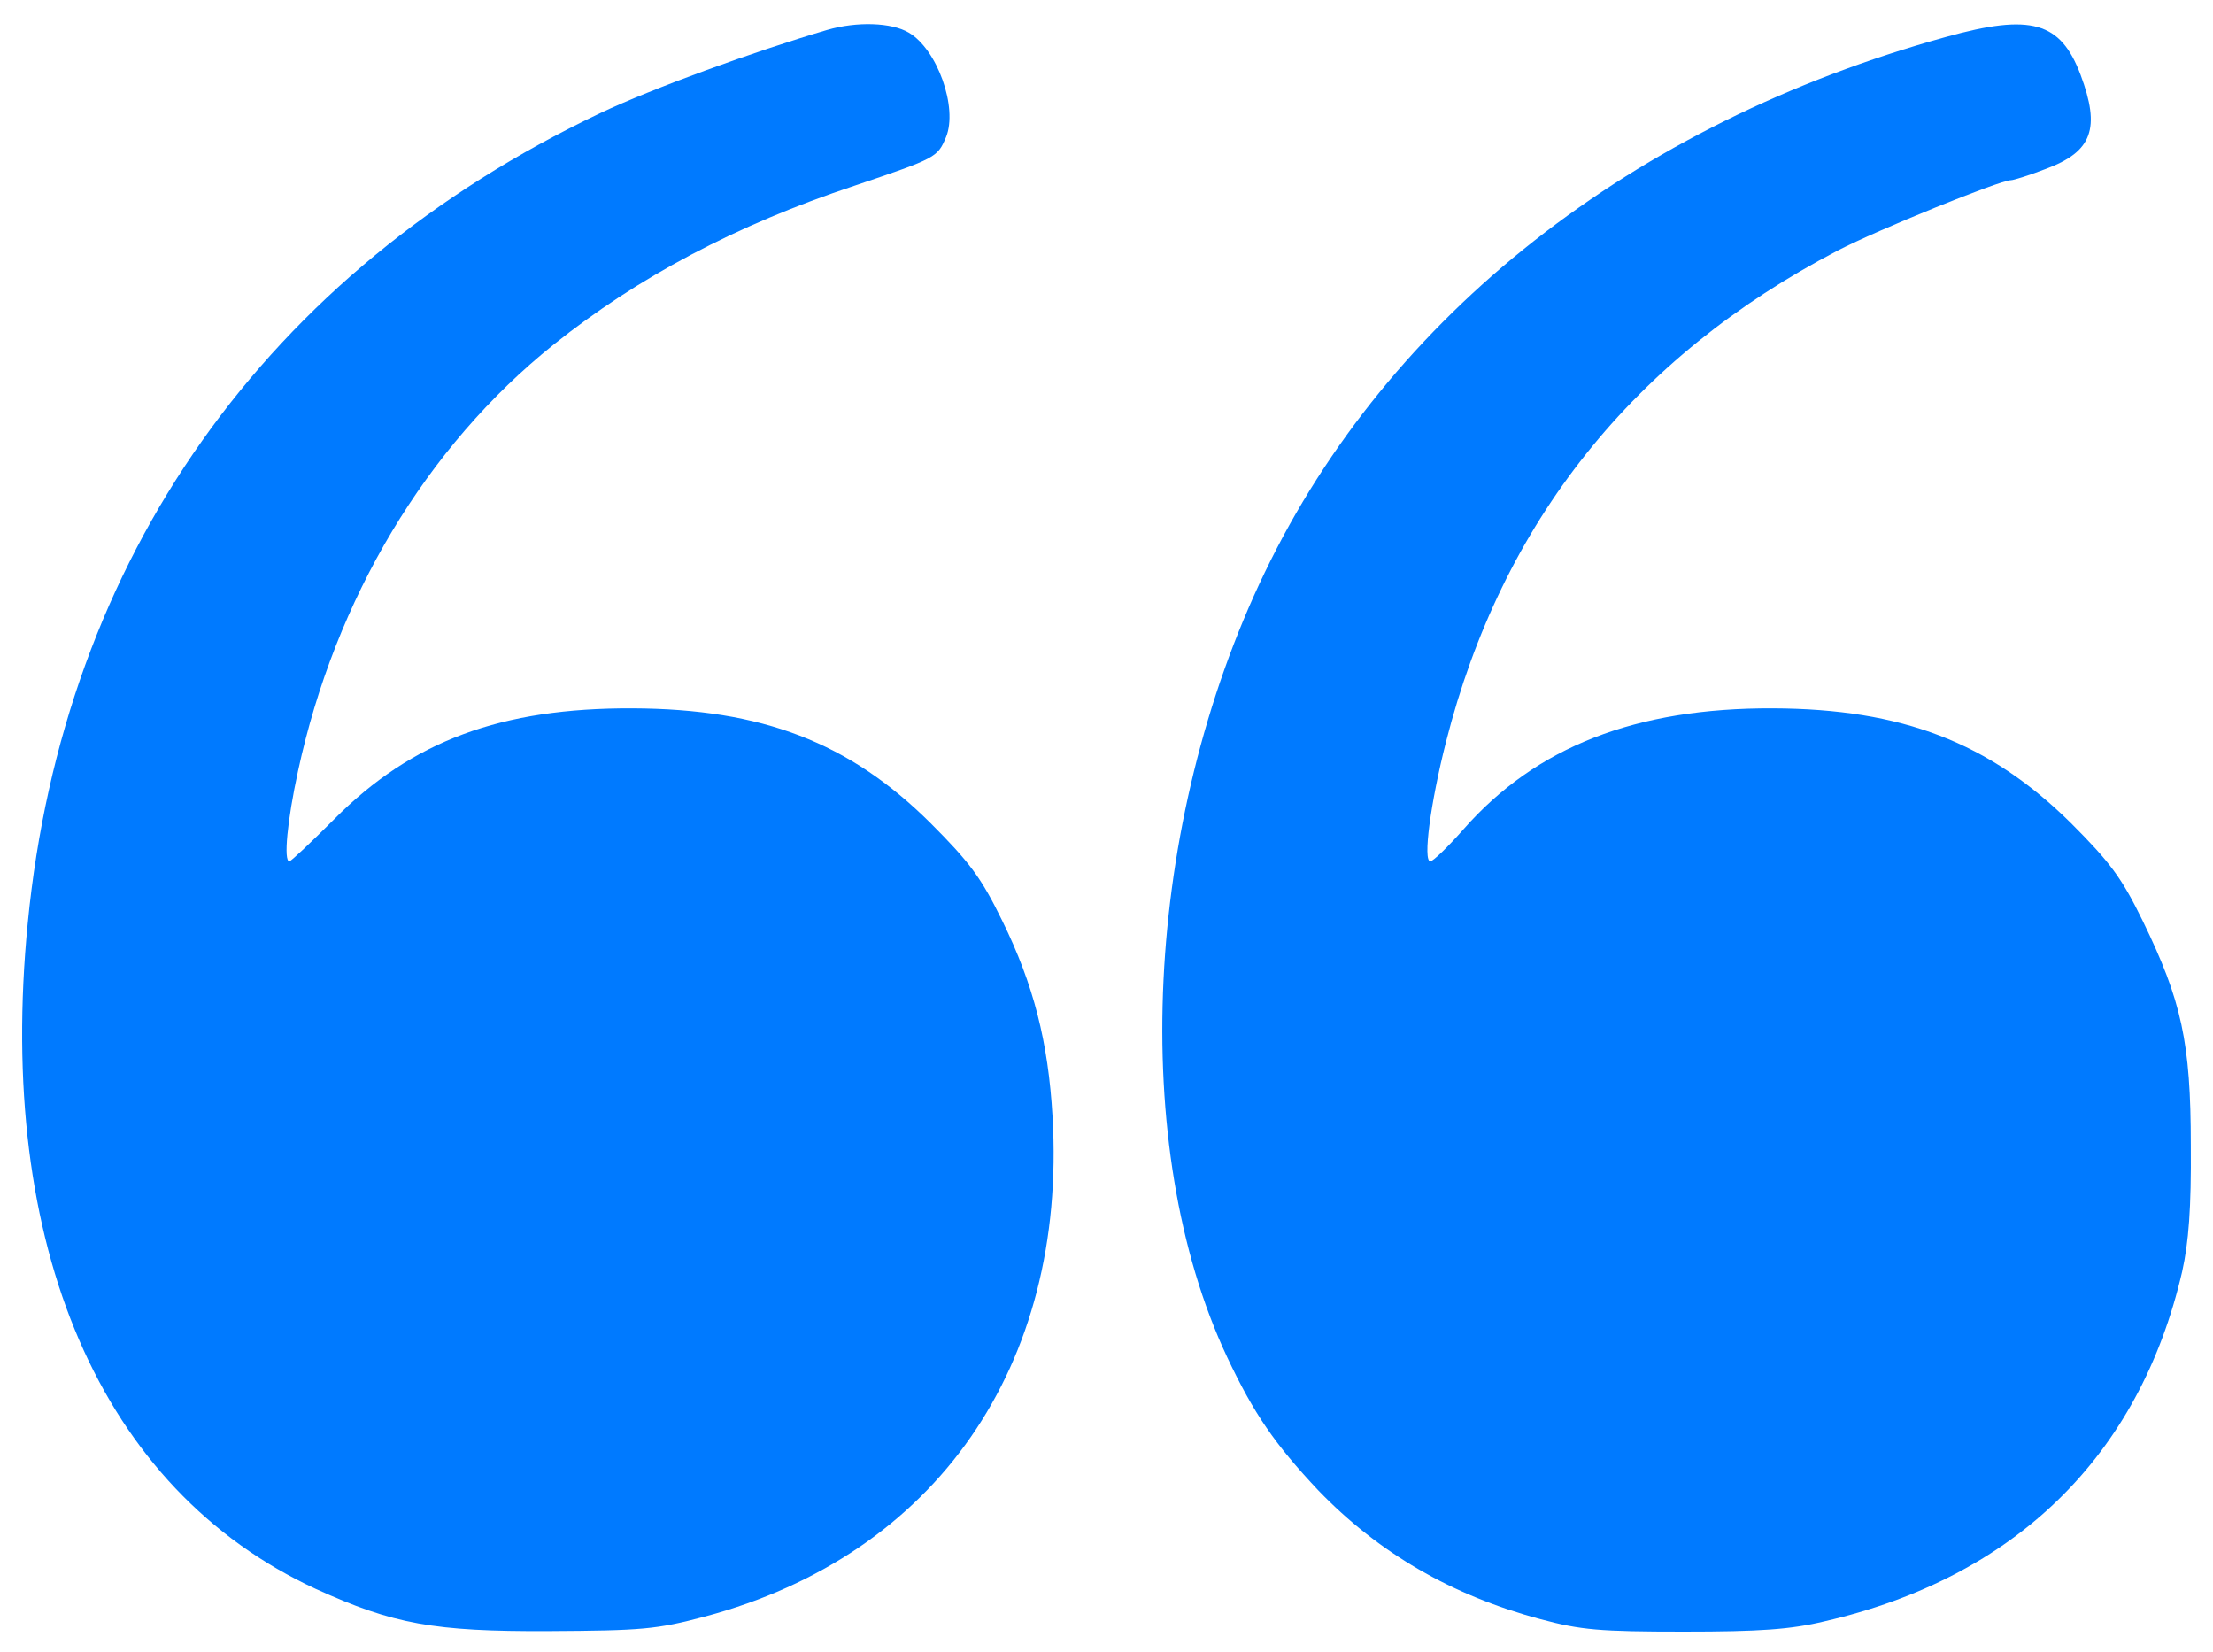 <?xml version="1.0" encoding="utf-8"?>
<!-- Generator: Adobe Illustrator 22.0.1, SVG Export Plug-In . SVG Version: 6.00 Build 0)  -->
<svg version="1.1" id="Layer_1" xmlns="http://www.w3.org/2000/svg" xmlns:xlink="http://www.w3.org/1999/xlink" x="0px" y="0px"
	 viewBox="0 0 1000 746.6" style="enable-background:new 0 0 1000 746.6;" xml:space="preserve">
<style type="text/css">
	.st0{fill:#007AFF;}
</style>
<g>
	<g transform="translate(0,511) scale(0.1,-0.1)">
		<path class="st0" d="M3737.6,4974.7c-332.2-97.7-788.9-263.8-1025.8-376.1C1202.5,3880.5,286.6,2588.5,125.4,939.9
			c-144.1-1463,329.7-2559.6,1301.8-3009c349.3-158.8,532.4-192.9,1052.7-190.5c420.1,2.5,486,7.3,705.8,65.9
			C4228.6-1915.2,4822-1062.8,4756.1,65.6c-19.5,337.1-85.5,595.9-227.1,884.1c-95.2,195.4-149,266.2-324.8,442.1
			c-366.4,363.9-759.6,515.3-1345.7,517.8c-593.5,2.4-996.5-146.5-1348.2-500.7c-105-105-195.4-190.5-202.7-190.5
			c-26.9,0-9.8,183.2,39.1,407.9c168.5,779.1,578.8,1465.4,1155.2,1927c378.6,302.8,823.1,539.8,1360.4,718
			c368.8,124.6,373.7,127,412.8,219.8c53.7,131.9-39.1,395.7-168.5,471.4C4028.3,5008.9,3872,5013.8,3737.6,4974.7z"/>
		<path class="st0" d="M8793.3,4943c-1416.6-390.8-2518.1-1257.8-3077.4-2417.9C5168.9,1391.8,5098-71.2,5545-1021.3
			c119.7-254,214.9-393.2,412.8-603.2c271.1-280.9,600.8-473.8,1003.8-581.3c180.7-48.8,266.2-56.2,647.2-56.2
			c341.9,0,483.6,9.8,635,46.4c862.1,197.8,1423.9,747.4,1616.8,1580.2c29.3,131.9,41.5,285.7,39.1,571.5
			c0,464-41.5,652.1-217.4,1013.6c-95.3,195.4-149,266.2-324.8,442.1c-368.8,363.9-762,515.3-1345.7,517.8
			c-620.4,2.4-1069.7-173.4-1397-544.6c-70.8-80.6-139.2-146.6-151.4-146.6c-34.2,0,0,261.3,70.8,539.8
			c251.6,991.6,847.5,1739,1770.7,2220.1c178.3,92.8,732.7,317.5,781.6,317.5c12.2,0,83,22,158.8,51.3
			c210,78.1,246.7,183.2,156.3,425C9311.1,5011.3,9179.2,5050.4,8793.3,4943z"/>
	</g>
</g>
</svg>
